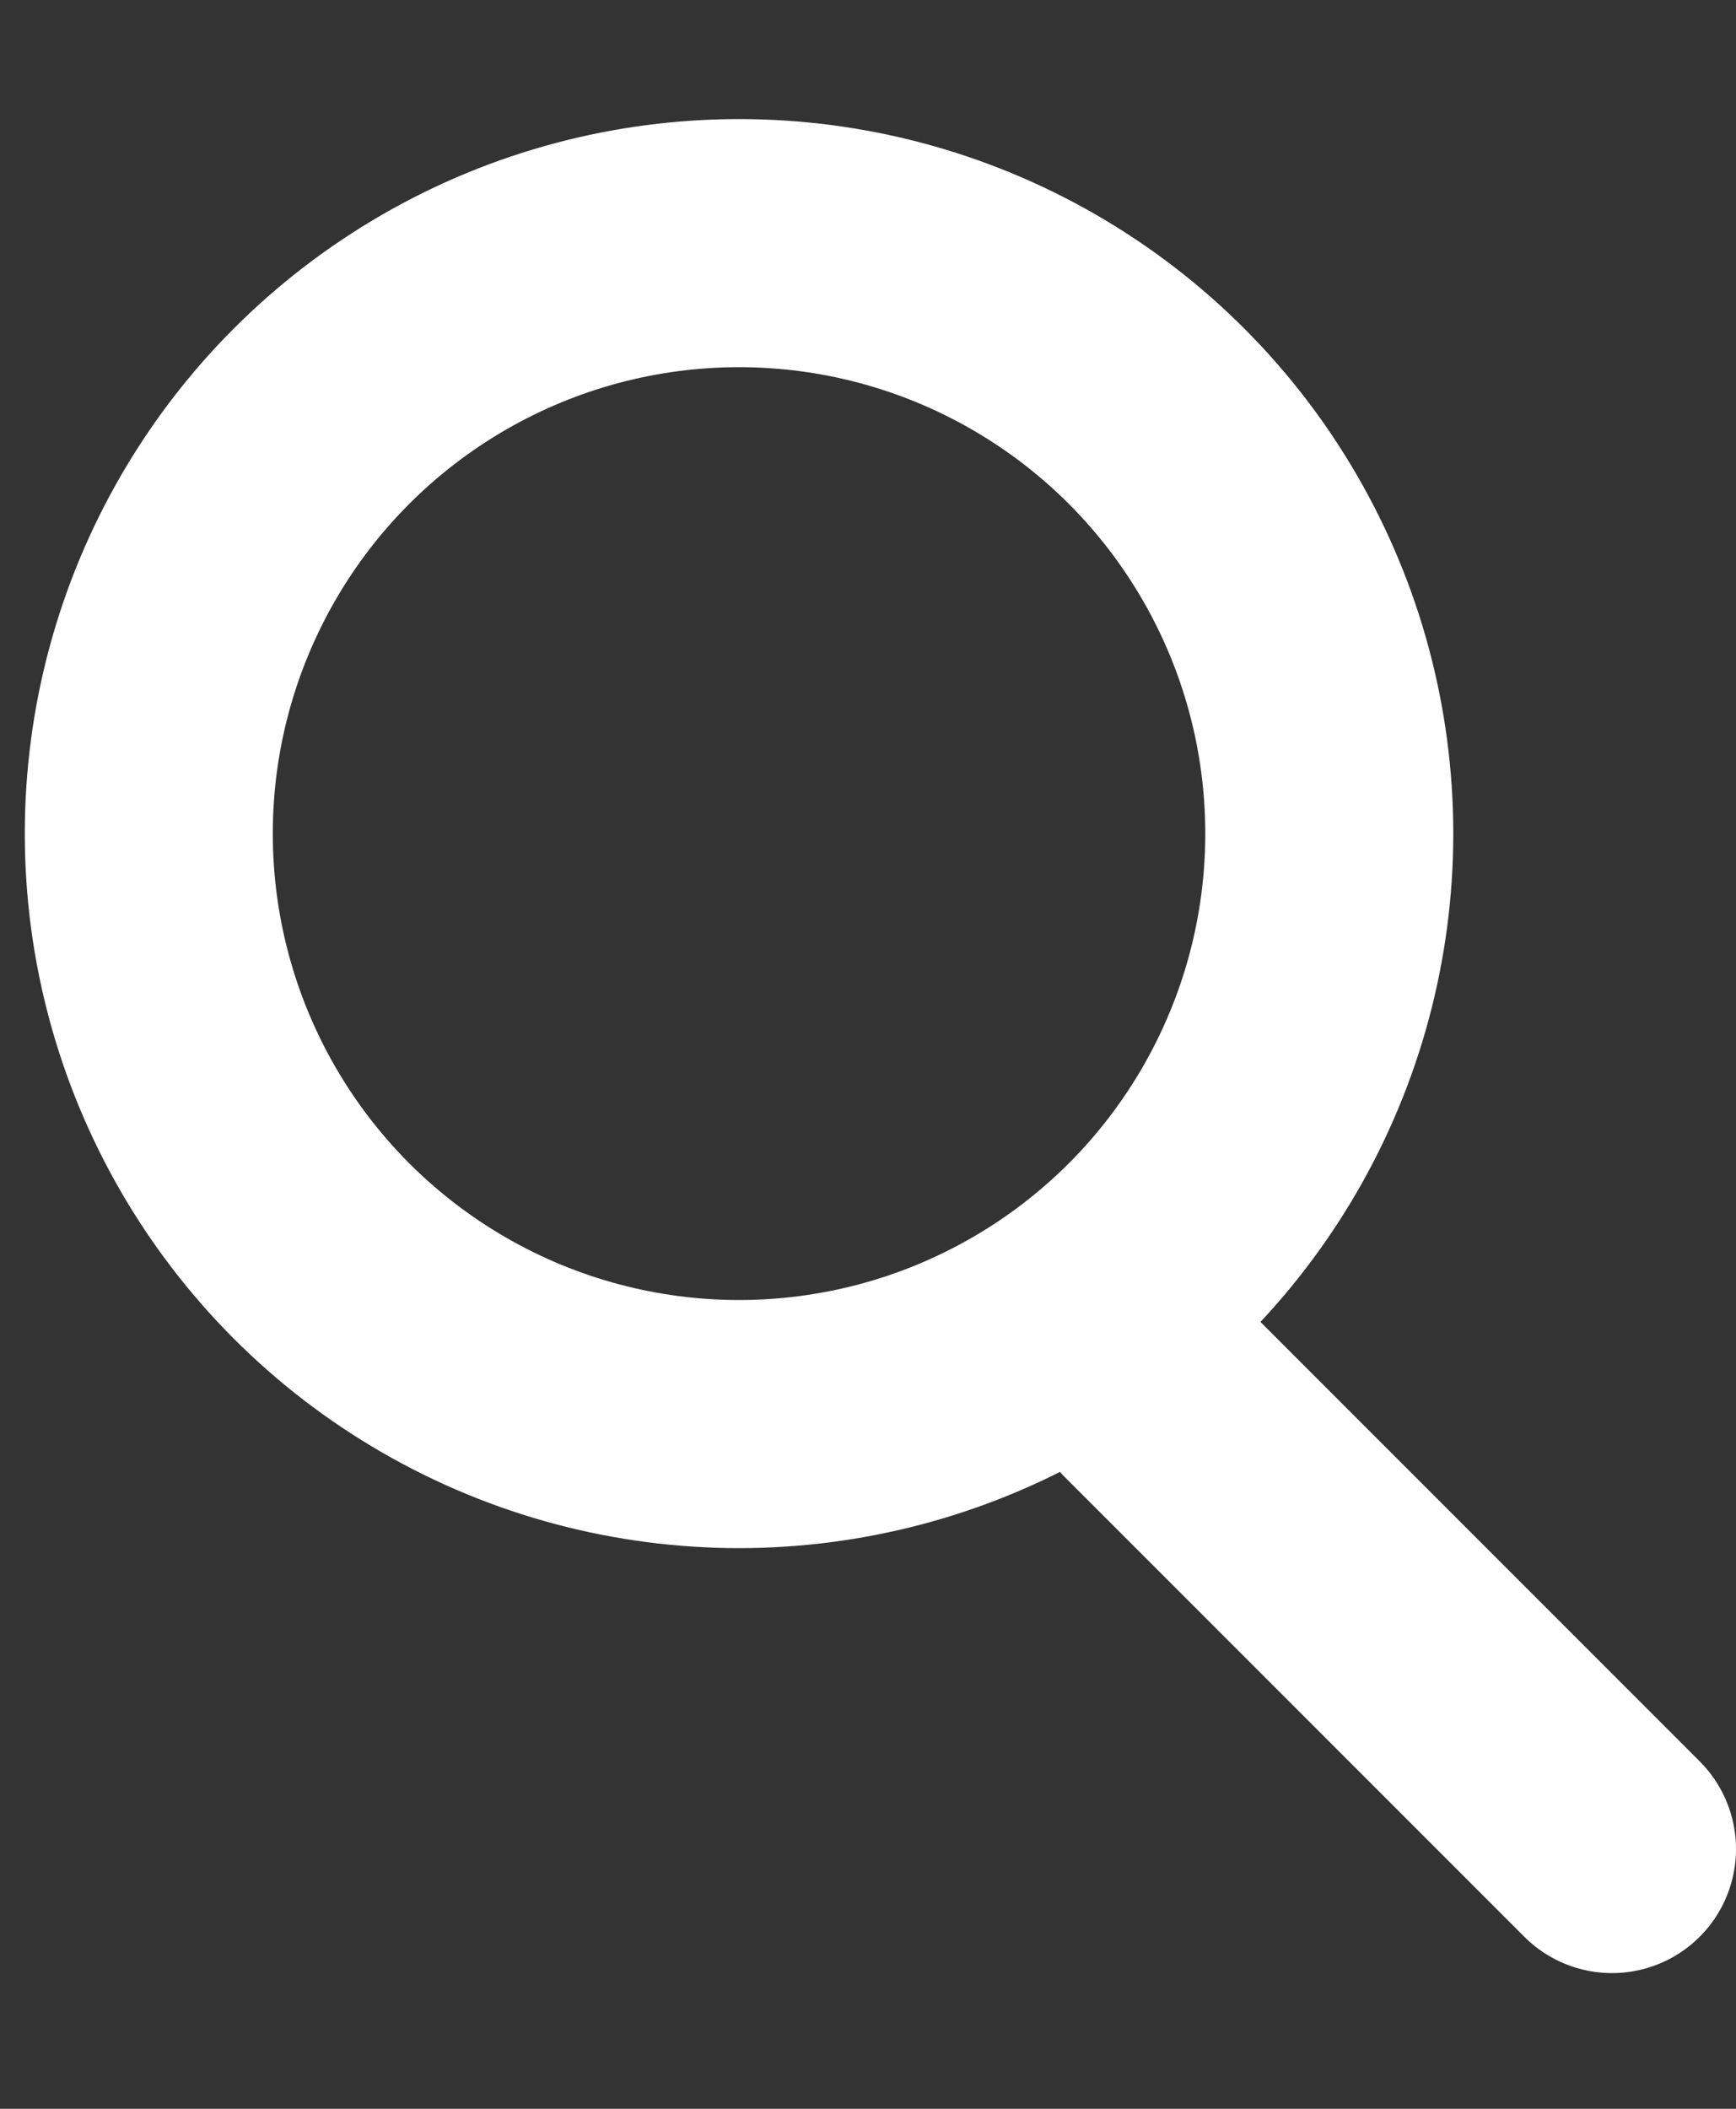 <svg width="14" height="17" viewBox="0 0 14 17" fill="none" xmlns="http://www.w3.org/2000/svg">
<rect x="0" y="0" width="14" height="17" fill="#333333" stroke="none"/>
<circle cx="5.96" cy="6.72" r="4.76" stroke="white" stroke-width="2"/>
<line x1="9.294" y1="11.2" x2="13" y2="14.906" stroke="white" stroke-width="2" stroke-linecap="round"/>
</svg>
